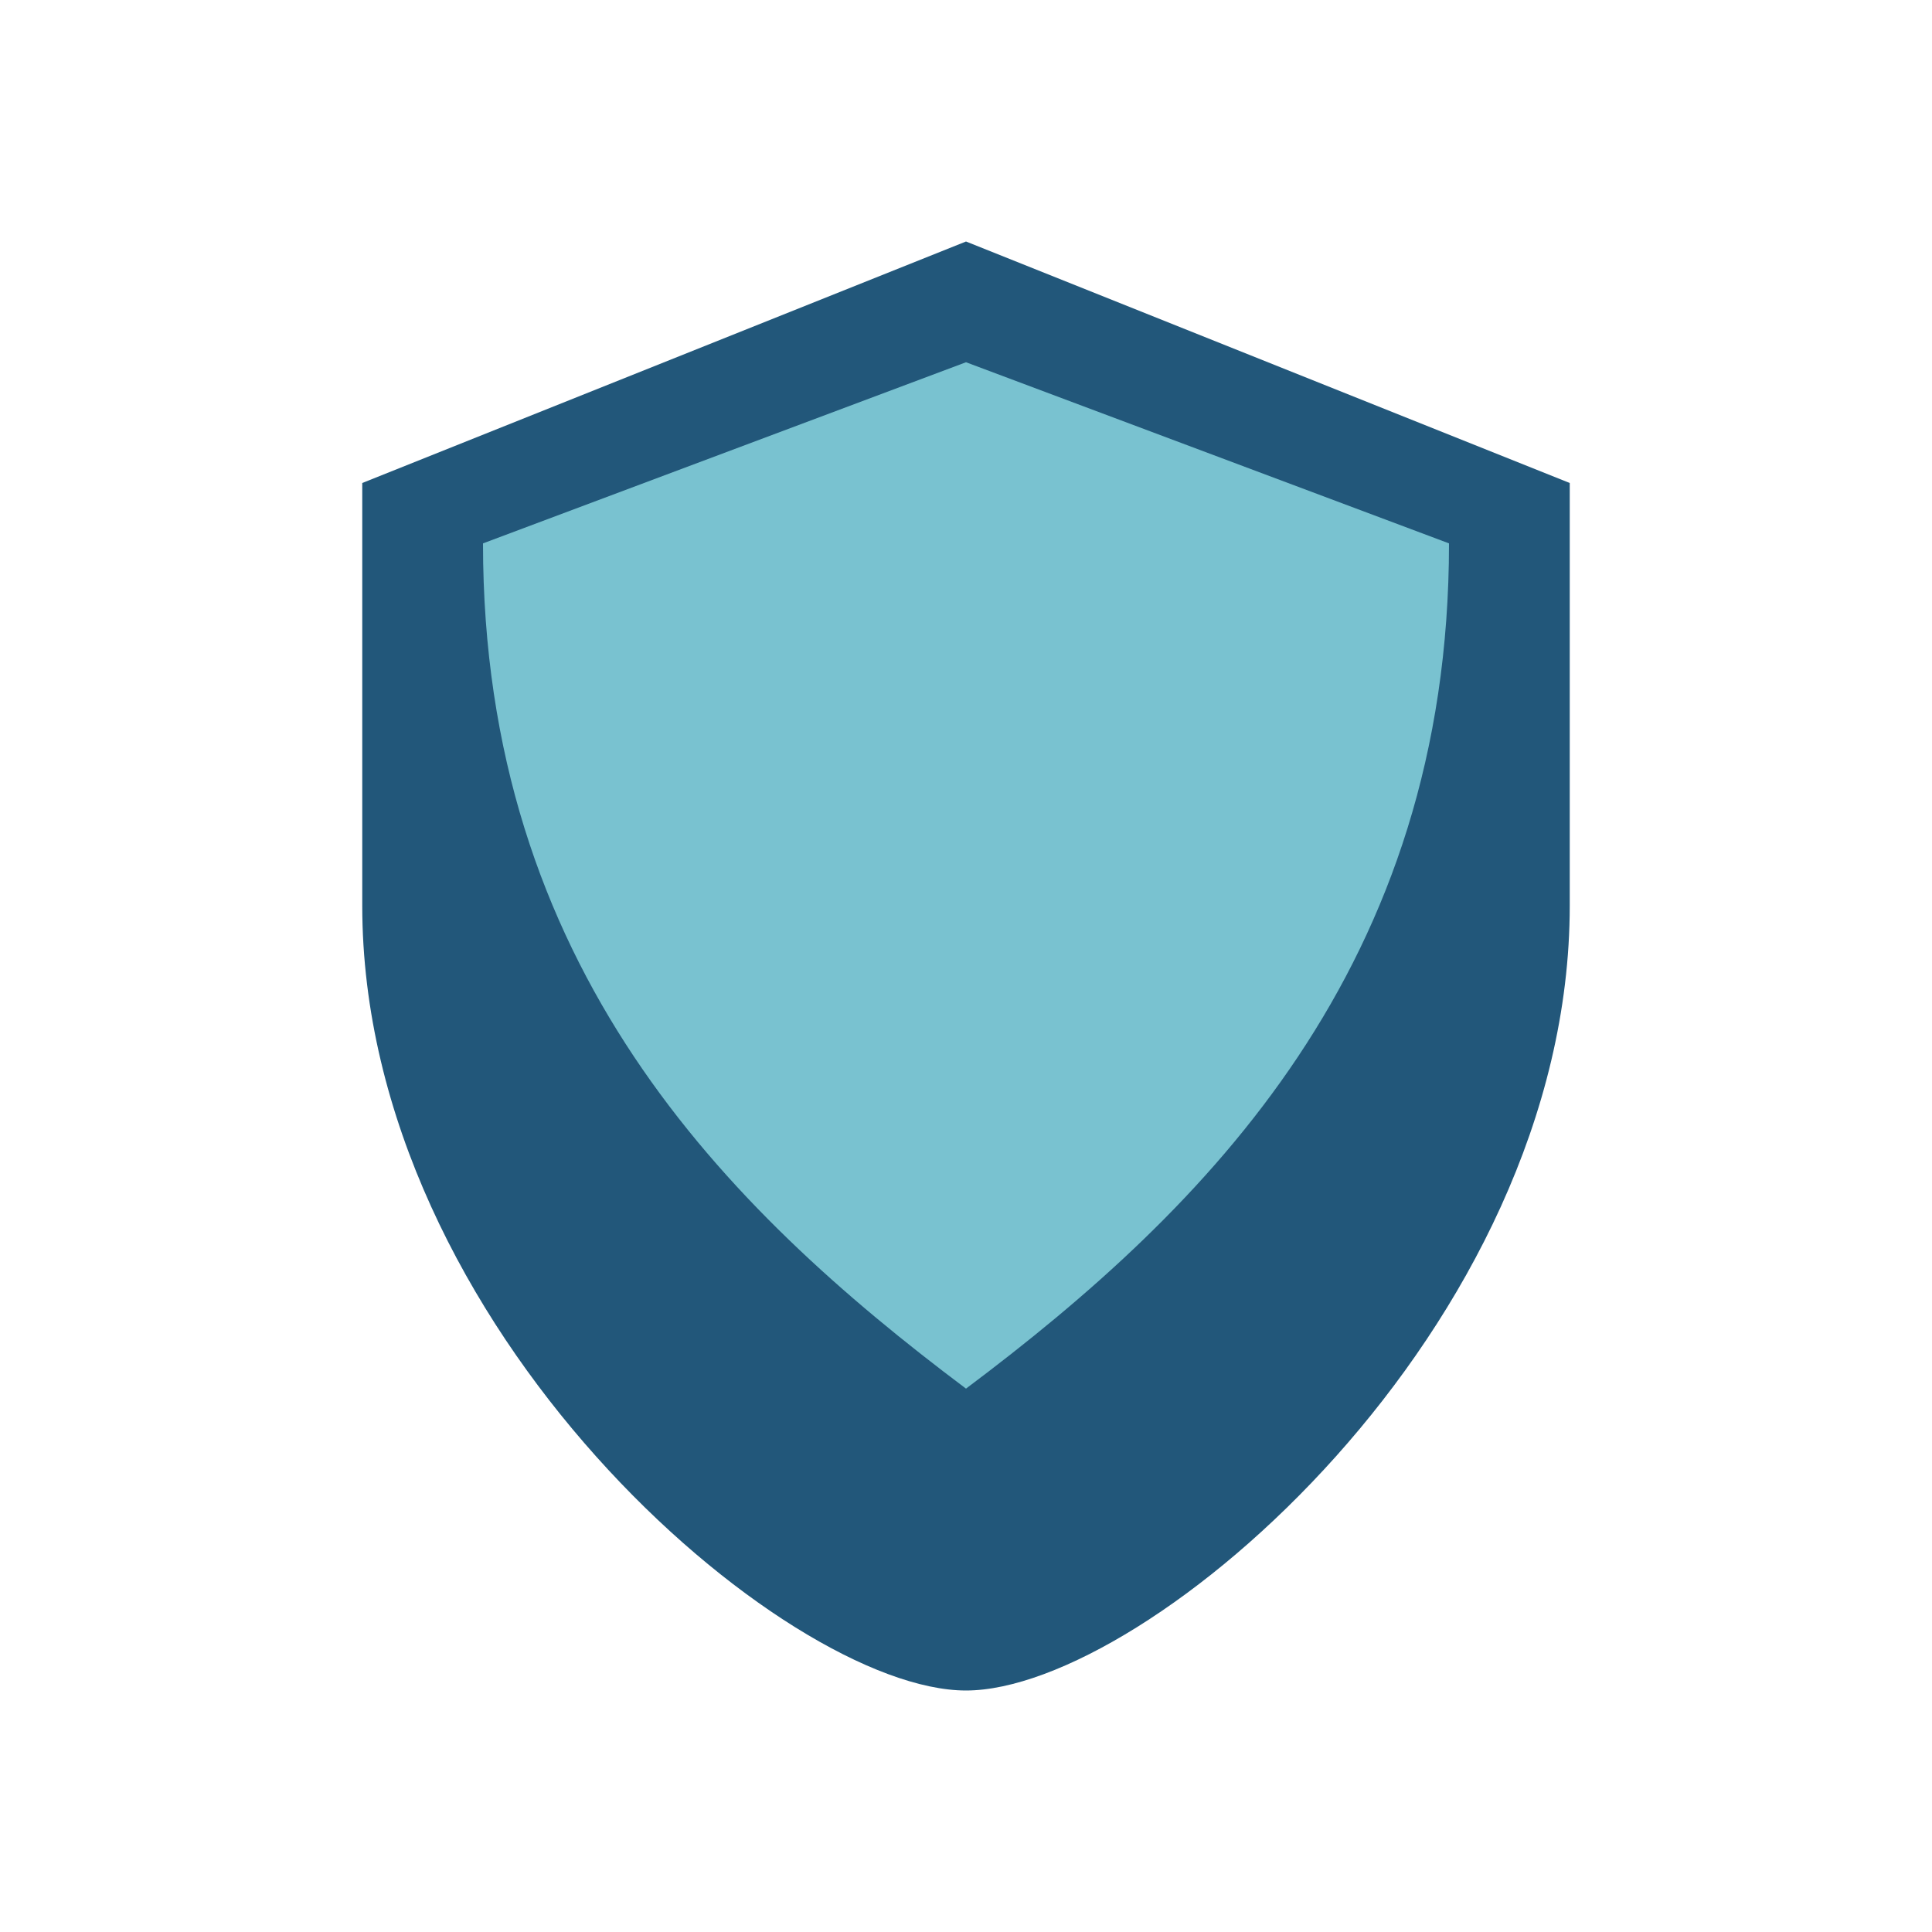 <?xml version="1.0" encoding="UTF-8"?>
<svg xmlns="http://www.w3.org/2000/svg" width="32" height="32" viewBox="0 0 32 32"><path d="M16 4l10 4v7c0 7-7 13-10 13S6 22 6 15V8z" fill="#22577A"/><path d="M16 23c4-3 8-7 8-14V9l-8-3-8 3v0c0 7 4 11 8 14z" fill="#79C2D0"/></svg>